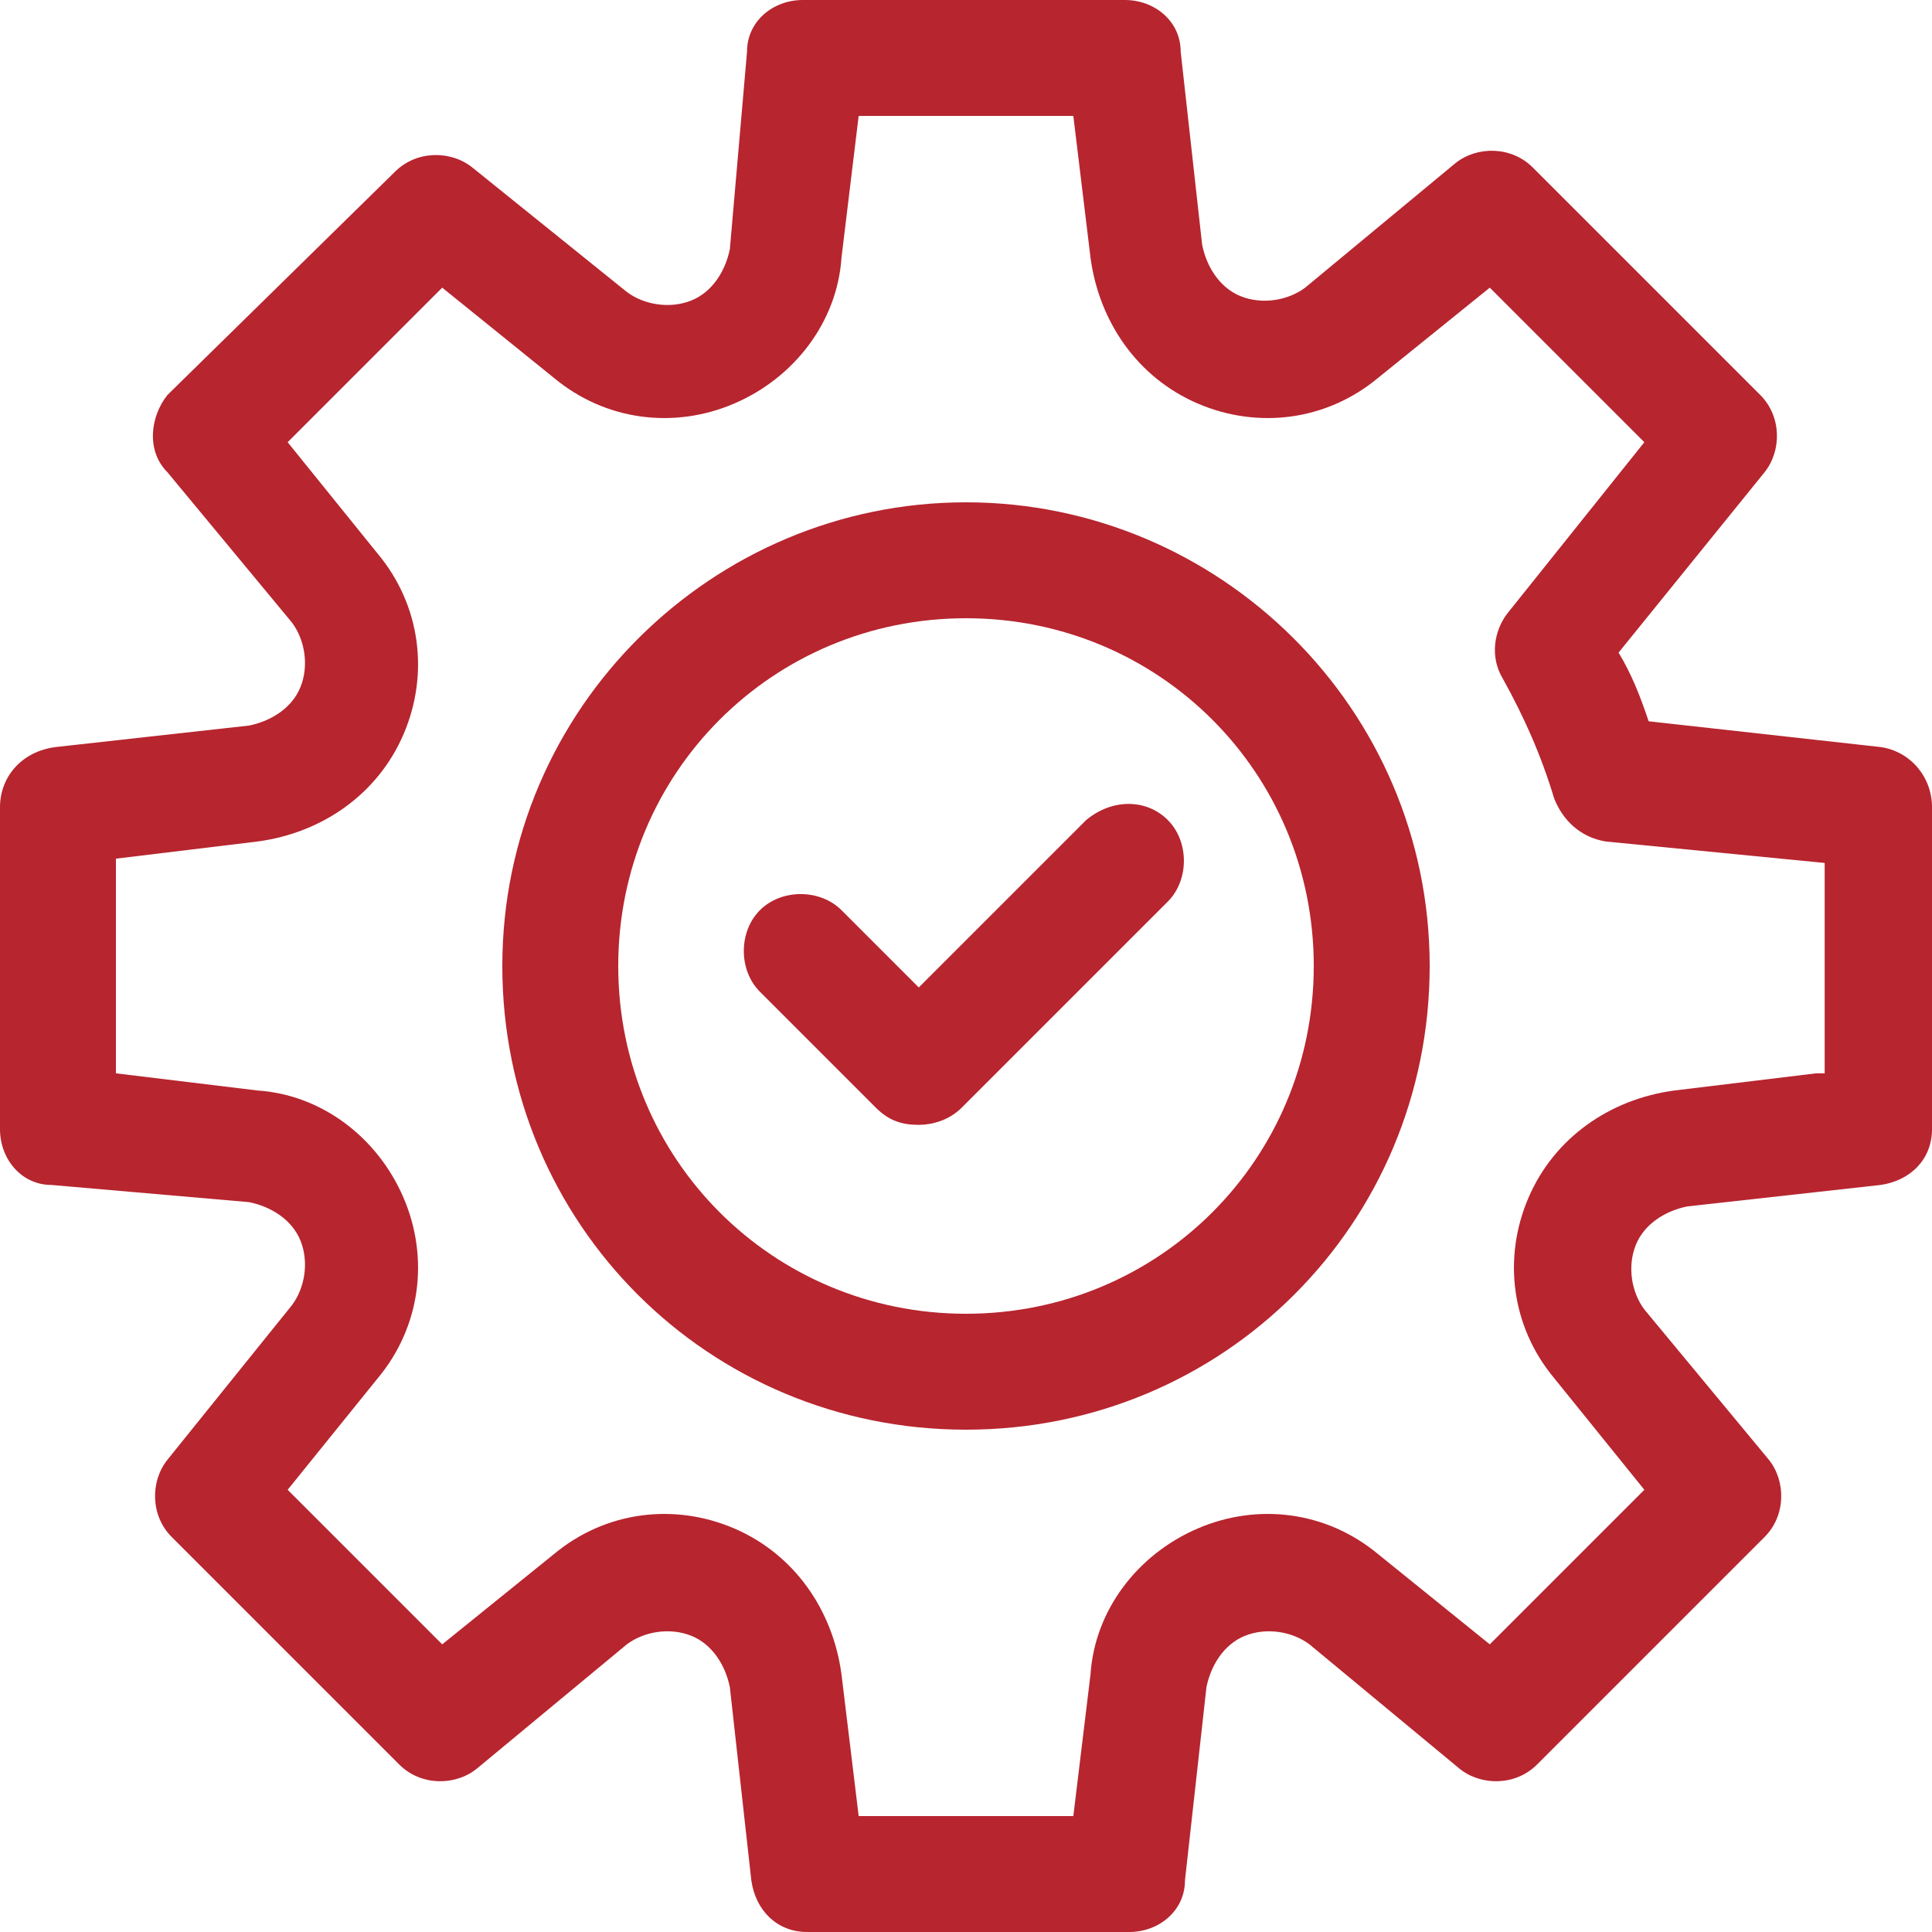 <?xml version="1.0" encoding="utf-8"?>
<!-- Generator: Adobe Illustrator 22.1.0, SVG Export Plug-In . SVG Version: 6.00 Build 0)  -->
<svg version="1.1" id="Camada_1" xmlns="http://www.w3.org/2000/svg" xmlns:xlink="http://www.w3.org/1999/xlink" x="0px" y="0px"
	 viewBox="0 0 45 45" style="enable-background:new 0 0 45 45;" xml:space="preserve">
<style type="text/css">
	.st0{fill:#B7252F;}
</style>
<g>
	<path class="st0" d="M43.8,17.4l-5.4-0.6c-0.2-0.6-0.4-1.1-0.7-1.6l3.4-4.2c0.4-0.5,0.4-1.3-0.1-1.8l-5.3-5.3
		c-0.5-0.5-1.3-0.5-1.8-0.1l-3.5,2.9c-0.4,0.3-1,0.4-1.5,0.2l0,0c-0.5-0.2-0.8-0.7-0.9-1.2l-0.5-4.5C27.5,0.5,26.9,0,26.2,0h-7.5
		c-0.7,0-1.3,0.5-1.3,1.2L17,5.8c-0.1,0.5-0.4,1-0.9,1.2l0,0c-0.5,0.2-1.1,0.1-1.5-0.2L11,3.9c-0.5-0.4-1.3-0.4-1.8,0.1L3.9,9.2
		C3.5,9.7,3.4,10.5,3.9,11l2.9,3.5c0.3,0.4,0.4,1,0.2,1.5l0,0c-0.2,0.5-0.7,0.8-1.2,0.9l-4.5,0.5C0.5,17.5,0,18.1,0,18.8v7.5
		c0,0.7,0.5,1.3,1.2,1.3L5.8,28c0.5,0.1,1,0.4,1.2,0.9l0,0c0.2,0.5,0.1,1.1-0.2,1.5L3.9,34c-0.4,0.5-0.4,1.3,0.1,1.8l5.3,5.3
		c0.5,0.5,1.3,0.5,1.8,0.1l3.5-2.9c0.4-0.3,1-0.4,1.5-0.2l0,0c0.5,0.2,0.8,0.7,0.9,1.2l0.5,4.5c0.1,0.7,0.6,1.2,1.3,1.2h7.5
		c0.7,0,1.3-0.5,1.3-1.2l0.5-4.5c0.1-0.5,0.4-1,0.9-1.2l0,0c0.5-0.2,1.1-0.1,1.5,0.2l3.5,2.9c0.5,0.4,1.3,0.4,1.8-0.1l5.3-5.3
		c0.5-0.5,0.5-1.3,0.1-1.8l-2.9-3.5c-0.3-0.4-0.4-1-0.2-1.5l0,0c0.2-0.5,0.7-0.8,1.2-0.9l4.5-0.5c0.7-0.1,1.2-0.6,1.2-1.3v-7.5
		C45,18.1,44.5,17.5,43.8,17.4z M42.3,25L39,25.4c-1.5,0.2-2.8,1.1-3.4,2.5l0,0c-0.6,1.4-0.4,3,0.6,4.2l2.1,2.6l-3.6,3.6l-2.6-2.1
		c-1.2-1-2.8-1.2-4.2-0.6l0,0c-1.4,0.6-2.4,1.9-2.5,3.4L25,42.3h-5L19.6,39c-0.2-1.5-1.1-2.8-2.5-3.4l0,0c-1.4-0.6-3-0.4-4.2,0.6
		l-2.6,2.1l-3.6-3.6l2.1-2.6c1-1.2,1.2-2.8,0.6-4.2l0,0c-0.6-1.4-1.9-2.4-3.4-2.5L2.7,25v-5L6,19.6c1.5-0.2,2.8-1.1,3.4-2.5l0,0
		c0.6-1.4,0.4-3-0.6-4.2l-2.1-2.6l3.6-3.6l2.6,2.1c1.2,1,2.8,1.2,4.2,0.6l0,0c1.4-0.6,2.4-1.9,2.5-3.4L20,2.7h5L25.4,6
		c0.2,1.5,1.1,2.8,2.5,3.4l0,0c1.4,0.6,3,0.4,4.2-0.6l2.6-2.1l3.6,3.6l-3.2,4c-0.3,0.4-0.4,1-0.1,1.5c0.5,0.9,0.9,1.8,1.2,2.8
		c0.2,0.5,0.6,0.9,1.2,1l5.1,0.5V25z"/>
	<path class="st0" d="M25.3,19.1L21.4,23l-1.8-1.8c-0.5-0.5-1.4-0.5-1.9,0c-0.5,0.5-0.5,1.4,0,1.9l2.7,2.7c0.3,0.3,0.6,0.4,1,0.4
		c0.3,0,0.7-0.1,1-0.4l4.8-4.8c0.5-0.5,0.5-1.4,0-1.9C26.7,18.6,25.9,18.6,25.3,19.1z"/>
	<path class="st0" d="M22.5,11.7c-5.9,0-10.8,4.8-10.8,10.8s4.8,10.8,10.8,10.8s10.8-4.8,10.8-10.8S28.4,11.7,22.5,11.7z M22.5,30.6
		c-4.5,0-8.1-3.6-8.1-8.1c0-4.5,3.6-8.1,8.1-8.1s8.1,3.6,8.1,8.1C30.6,27,27,30.6,22.5,30.6z"/>
</g>
</svg>
